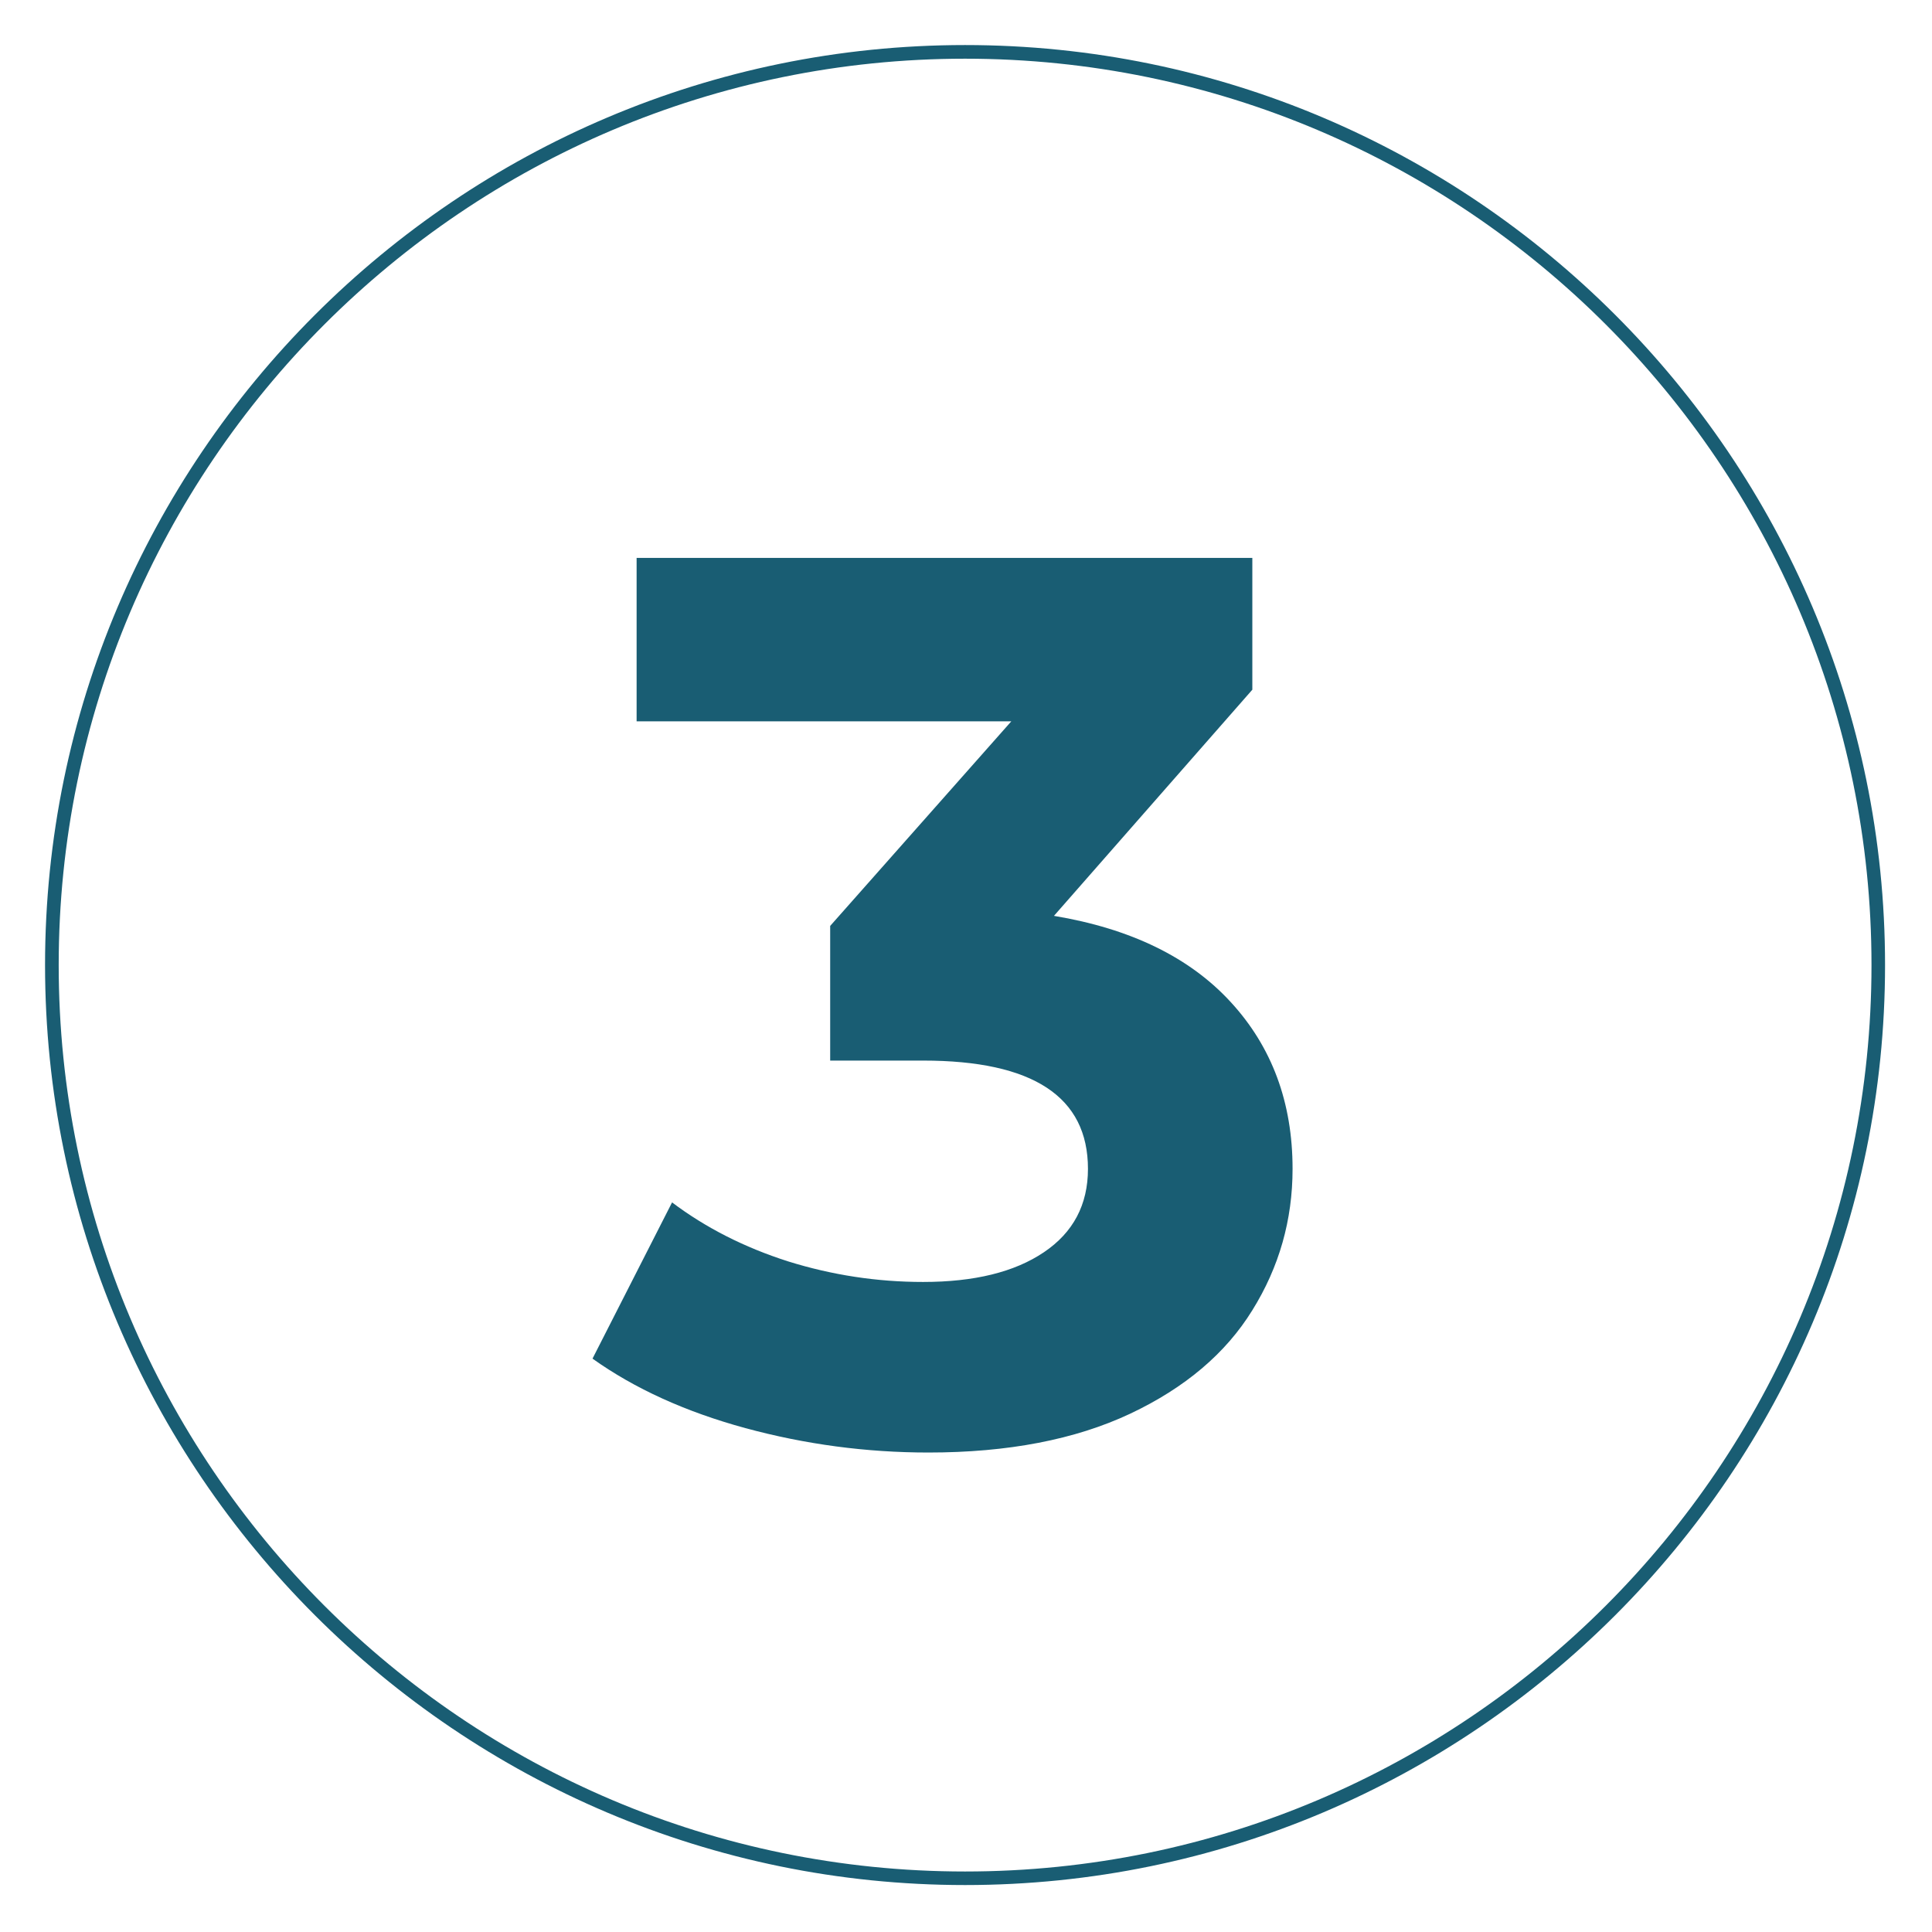 <svg xmlns="http://www.w3.org/2000/svg" xmlns:xlink="http://www.w3.org/1999/xlink" width="84" zoomAndPan="magnify" viewBox="0 0 63 63" height="84" preserveAspectRatio="xMidYMid meet" version="1.2"><defs><clipPath id="494b867aa7"><path d="M 1.469 1.469 L 61.469 1.469 L 61.469 61.469 L 1.469 61.469 Z M 1.469 1.469 "/></clipPath></defs><g id="806d5fedd6"><g clip-rule="nonzero" clip-path="url(#494b867aa7)"><path style=" stroke:none;fill-rule:nonzero;fill:#195d73;fill-opacity:1;" d="M 31.469 61.469 C 14.934 61.469 1.469 48.008 1.469 31.469 C 1.469 14.934 14.934 1.469 31.469 1.469 C 48.008 1.469 61.469 14.934 61.469 31.469 C 61.469 48.008 48.008 61.469 31.469 61.469 Z M 31.469 1.914 C 15.168 1.914 1.914 15.168 1.914 31.469 C 1.914 47.77 15.168 61.027 31.469 61.027 C 47.77 61.027 61.027 47.77 61.027 31.469 C 61.027 15.168 47.77 1.914 31.469 1.914 Z M 31.469 1.914 "/></g><g style="fill:#195d73;fill-opacity:1;"><g transform="translate(19.368, 46.881)"><path style="stroke:none" d="M 15 -17.016 C 17.508 -16.598 19.43 -15.66 20.766 -14.203 C 22.109 -12.742 22.781 -10.93 22.781 -8.766 C 22.781 -7.098 22.344 -5.562 21.469 -4.156 C 20.602 -2.75 19.273 -1.625 17.484 -0.781 C 15.691 0.062 13.5 0.484 10.906 0.484 C 8.883 0.484 6.895 0.219 4.938 -0.312 C 2.988 -0.844 1.328 -1.598 -0.047 -2.578 L 2.547 -7.672 C 3.641 -6.848 4.898 -6.207 6.328 -5.75 C 7.766 -5.301 9.234 -5.078 10.734 -5.078 C 12.398 -5.078 13.711 -5.398 14.672 -6.047 C 15.629 -6.691 16.109 -7.598 16.109 -8.766 C 16.109 -11.117 14.316 -12.297 10.734 -12.297 L 7.703 -12.297 L 7.703 -16.688 L 13.609 -23.359 L 1.391 -23.359 L 1.391 -28.688 L 21.469 -28.688 L 21.469 -24.391 Z M 15 -17.016 "/></g></g></g></svg>